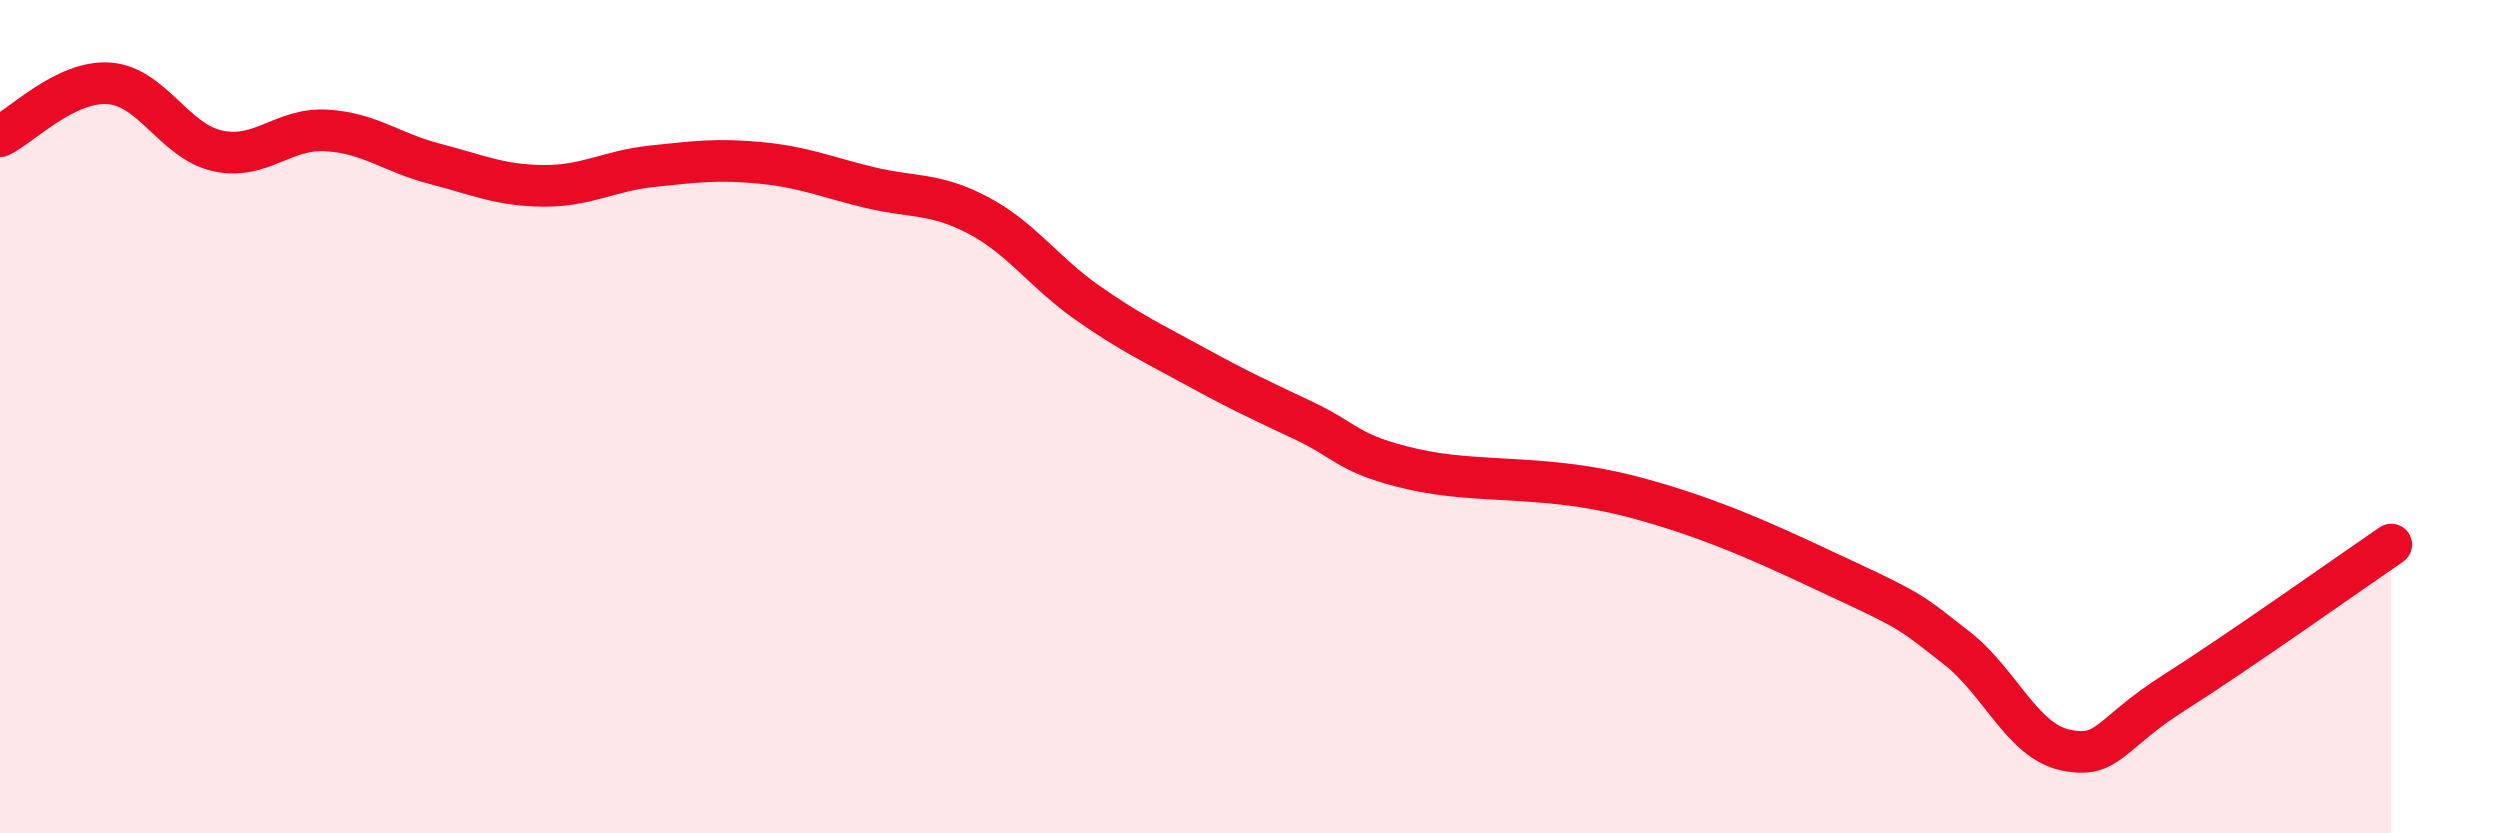 
    <svg width="60" height="20" viewBox="0 0 60 20" xmlns="http://www.w3.org/2000/svg">
      <path
        d="M 0,3.27 C 0.52,3.02 1.57,1.93 2.61,2 C 3.65,2.07 4.18,3.39 5.22,3.62 C 6.26,3.85 6.79,3.07 7.83,3.13 C 8.87,3.19 9.39,3.66 10.43,3.93 C 11.47,4.2 12,4.45 13.04,4.46 C 14.08,4.47 14.61,4.1 15.65,3.99 C 16.69,3.88 17.22,3.81 18.26,3.91 C 19.3,4.01 19.83,4.25 20.87,4.5 C 21.91,4.75 22.44,4.62 23.48,5.17 C 24.52,5.72 25.05,6.53 26.09,7.26 C 27.13,7.99 27.66,8.23 28.7,8.8 C 29.74,9.37 30.26,9.61 31.3,10.1 C 32.34,10.59 32.34,10.9 33.91,11.26 C 35.48,11.62 37.04,11.37 39.13,11.91 C 41.22,12.45 42.78,13.23 44.35,13.96 C 45.92,14.69 45.92,14.74 46.96,15.55 C 48,16.36 48.53,17.78 49.57,18 C 50.61,18.22 50.61,17.62 52.17,16.63 C 53.73,15.64 56.35,13.78 57.39,13.07L57.39 20L0 20Z"
        fill="#EB0A25"
        opacity="0.1"
        stroke-linecap="round"
        stroke-linejoin="round"
      />
      <path
        d="M 0,3.27 C 0.52,3.02 1.57,1.93 2.61,2 C 3.65,2.07 4.18,3.39 5.22,3.62 C 6.26,3.85 6.79,3.07 7.83,3.13 C 8.87,3.19 9.39,3.66 10.43,3.93 C 11.47,4.2 12,4.45 13.04,4.46 C 14.08,4.47 14.61,4.1 15.65,3.99 C 16.69,3.88 17.22,3.81 18.26,3.91 C 19.3,4.01 19.83,4.25 20.87,4.5 C 21.91,4.75 22.44,4.62 23.48,5.17 C 24.52,5.72 25.05,6.53 26.09,7.26 C 27.13,7.99 27.66,8.23 28.7,8.8 C 29.74,9.37 30.26,9.61 31.3,10.1 C 32.34,10.59 32.34,10.9 33.91,11.26 C 35.48,11.62 37.04,11.37 39.13,11.91 C 41.22,12.45 42.78,13.23 44.35,13.96 C 45.92,14.69 45.92,14.74 46.96,15.55 C 48,16.36 48.53,17.78 49.57,18 C 50.61,18.22 50.61,17.62 52.17,16.63 C 53.73,15.64 56.35,13.78 57.39,13.07"
        stroke="#EB0A25"
        stroke-width="1"
        fill="none"
        stroke-linecap="round"
        stroke-linejoin="round"
      />
    </svg>
  